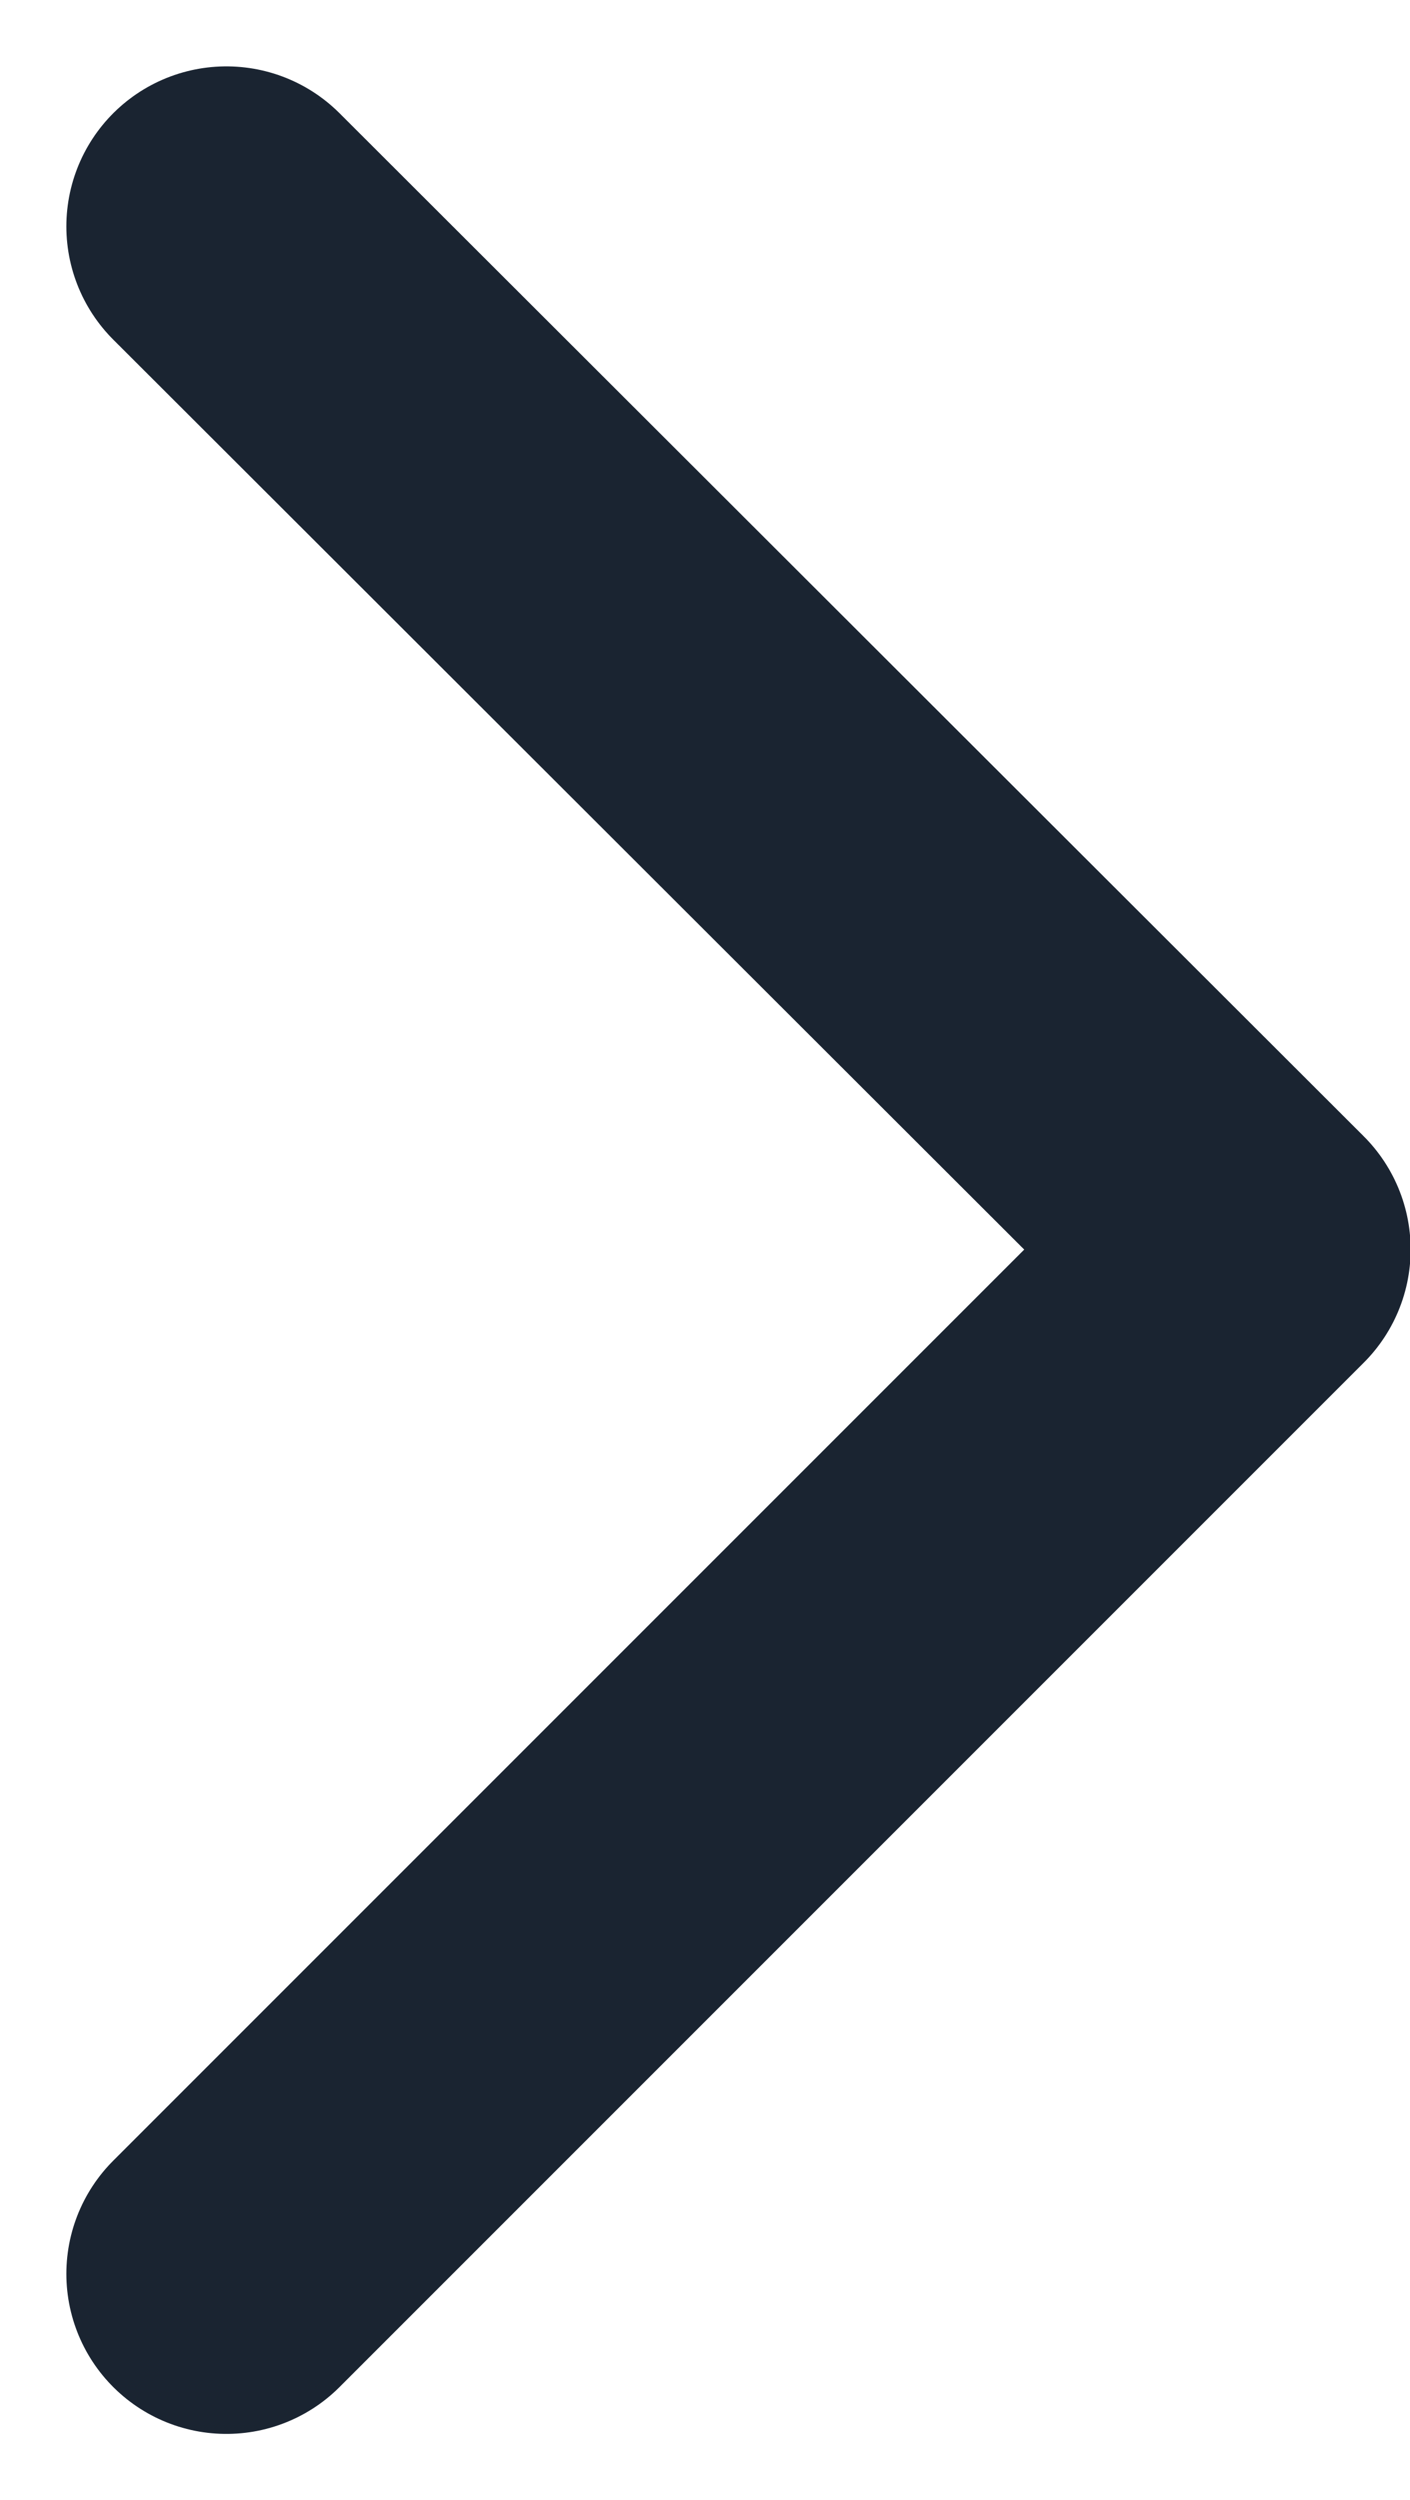 <svg xmlns="http://www.w3.org/2000/svg" width="6.608" height="11.715" viewBox="0 0 6.608 11.715"><path d="M13.5,18.594l4.8-4.8L13.5,9" transform="translate(-12.439 -7.939)" fill="none" stroke="#1a2431" stroke-linecap="round" stroke-linejoin="round" stroke-width="1.5"/></svg>
